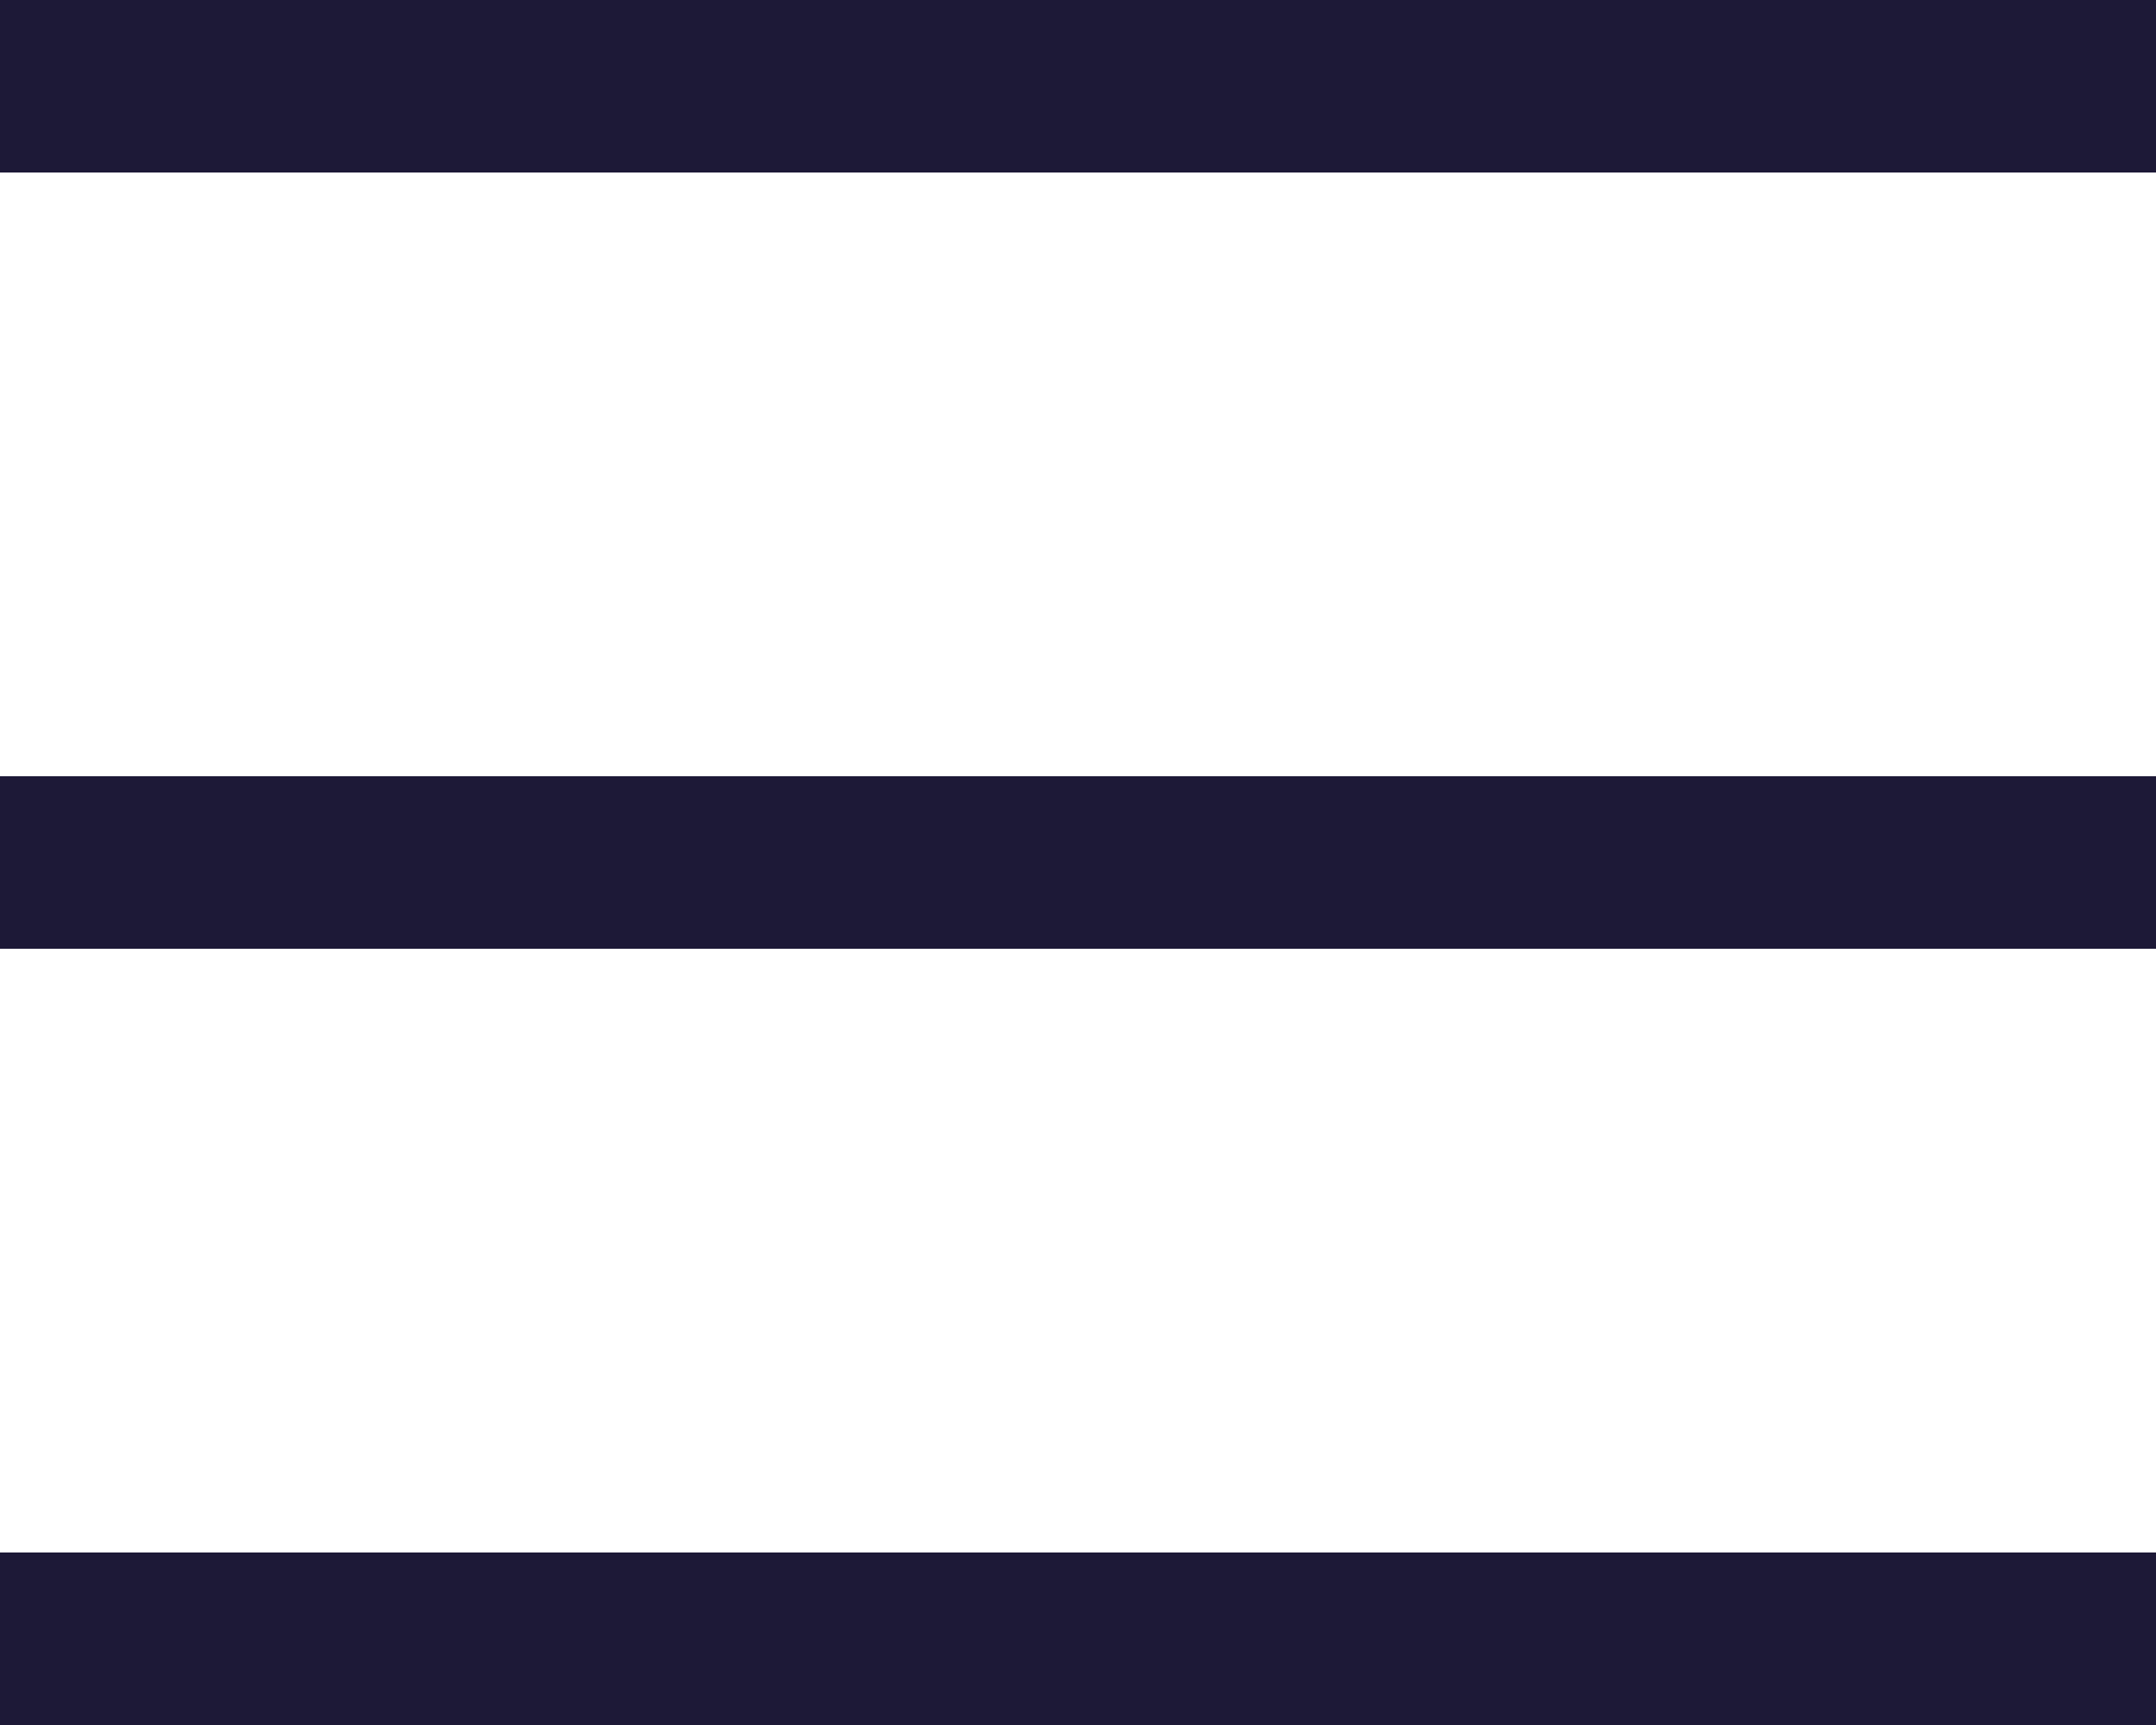 <svg xmlns="http://www.w3.org/2000/svg" xmlns:xlink="http://www.w3.org/1999/xlink" id="Layer_1" x="0px" y="0px" viewBox="0 0 50 40" style="enable-background:new 0 0 50 40;" xml:space="preserve"><style type="text/css">	.st0{fill:#1D1937;}</style><rect y="0" class="st0" width="50" height="4"></rect><rect y="36" class="st0" width="50" height="4"></rect><rect y="18" class="st0" width="50" height="4"></rect></svg>